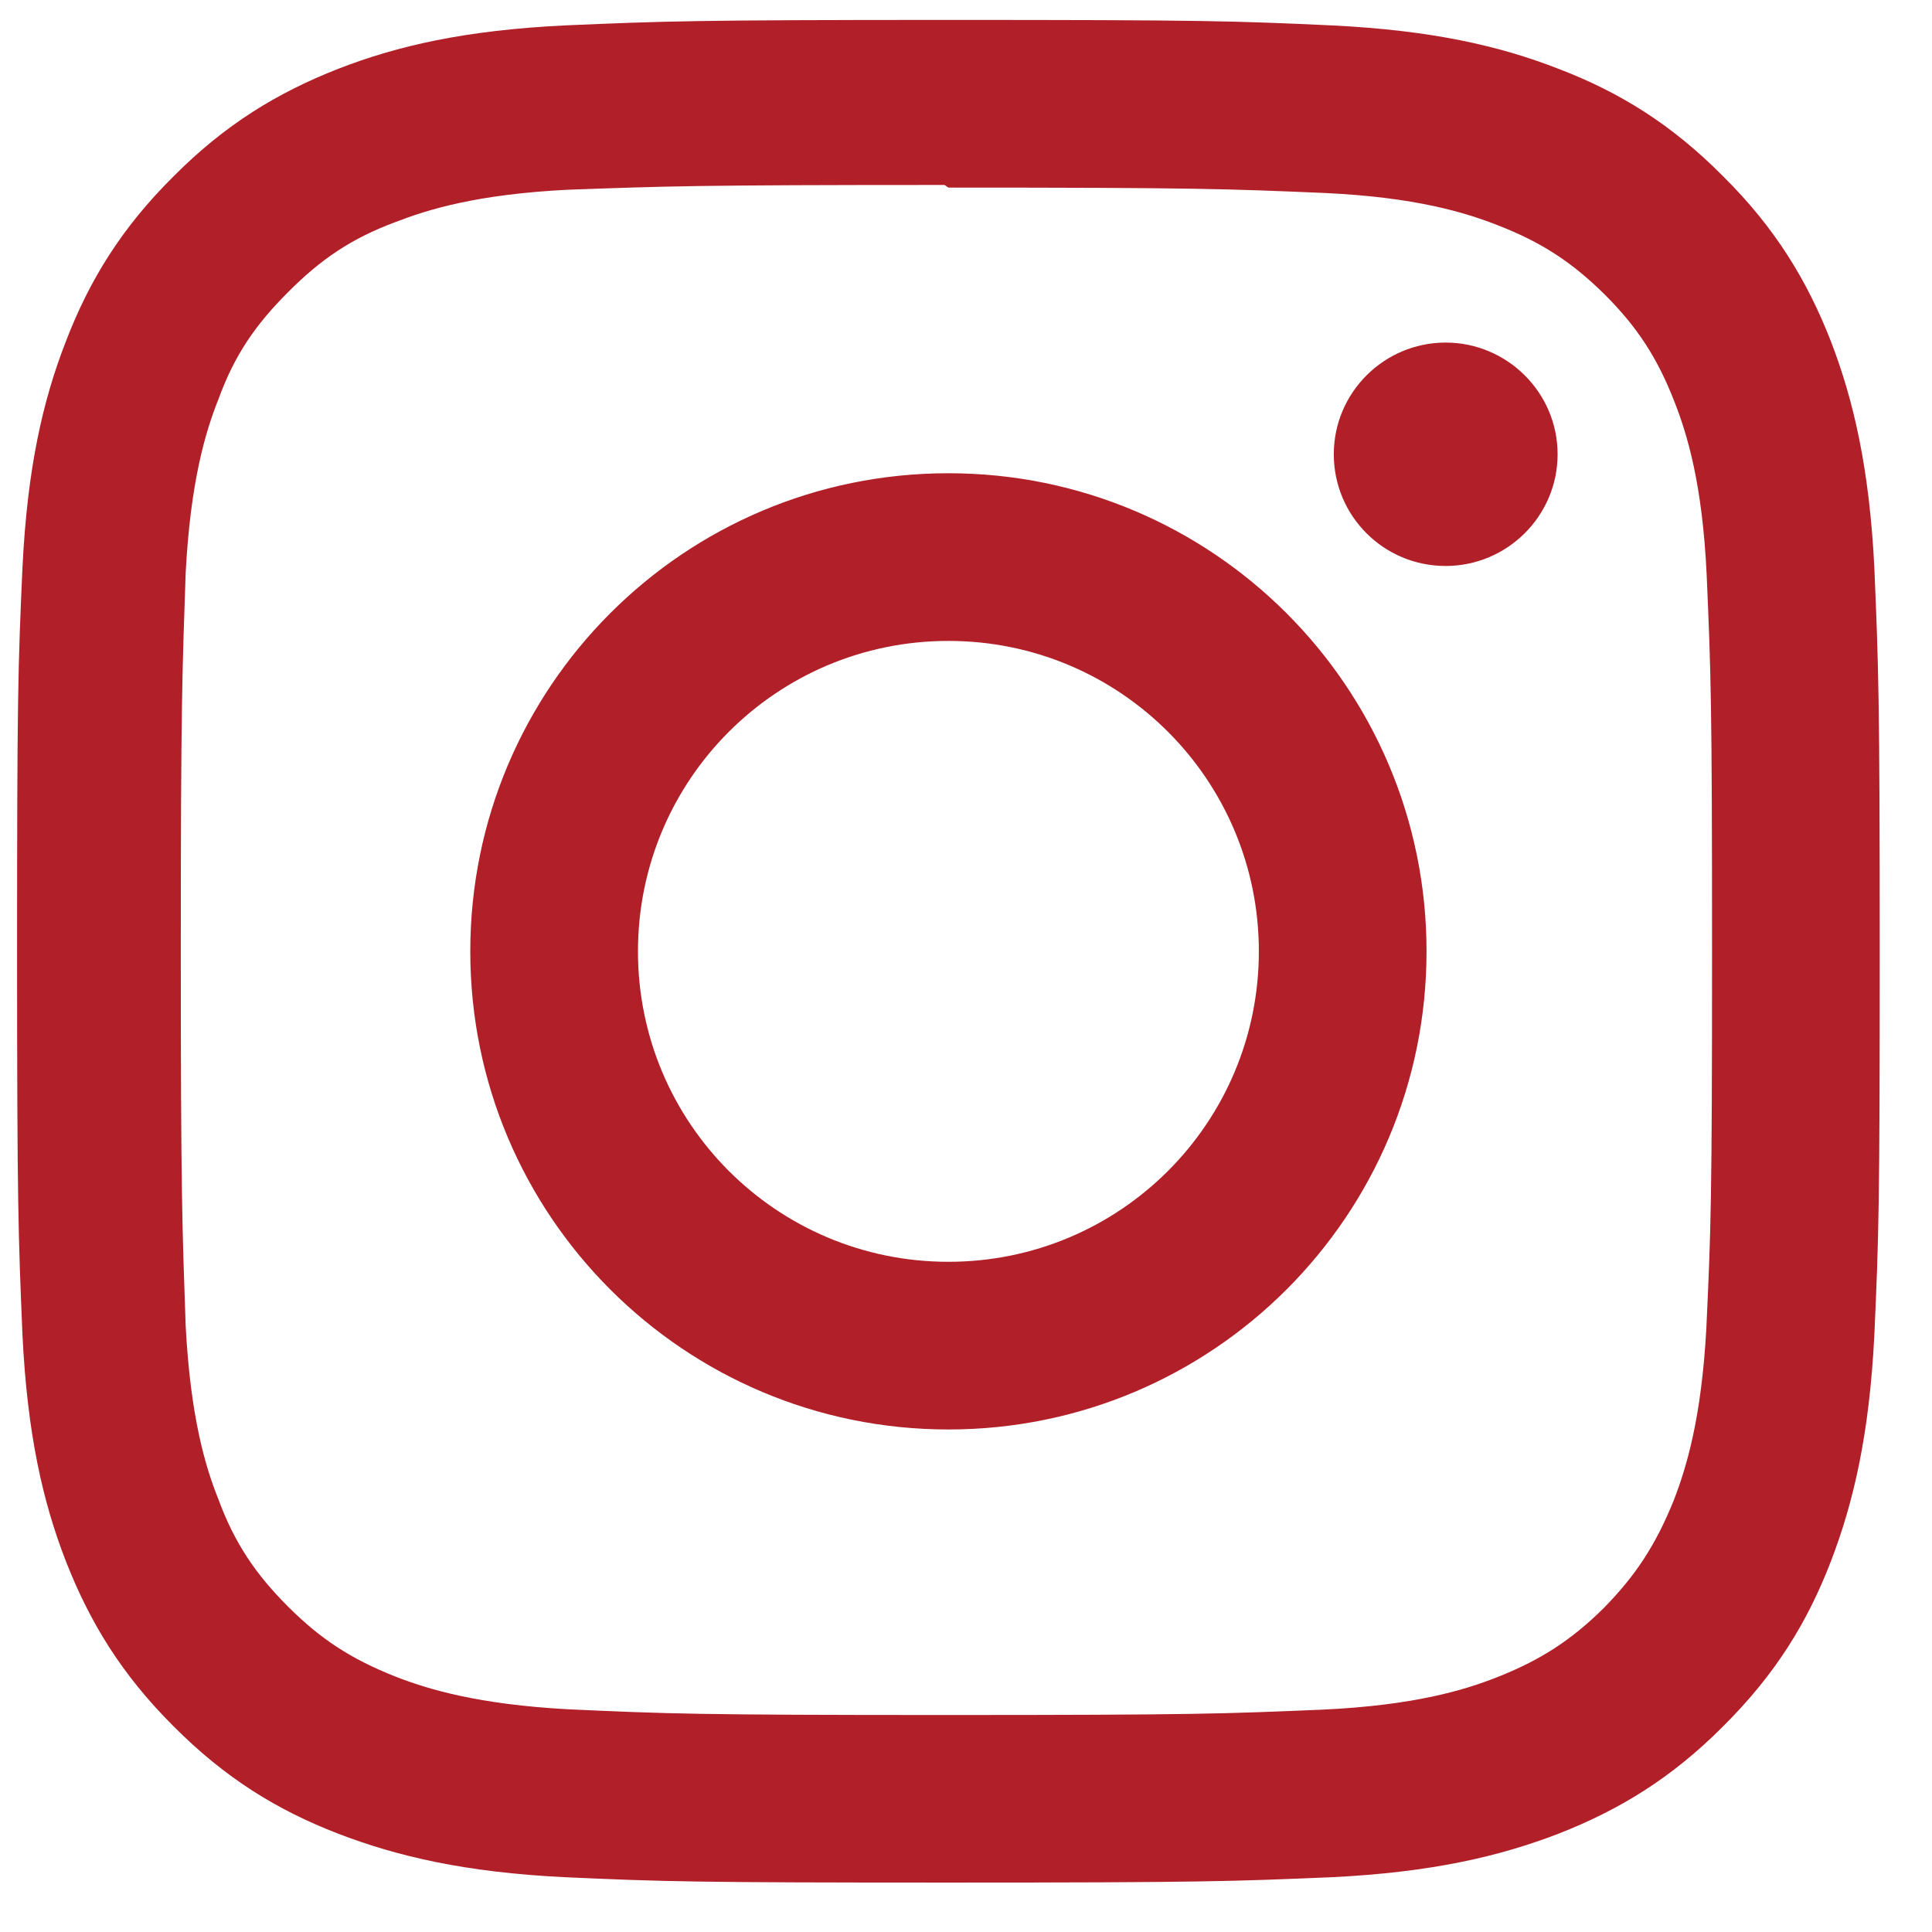 <svg width="19" height="19" viewBox="0 0 19 19" fill="none" xmlns="http://www.w3.org/2000/svg">
<path d="M9.327 0.196C6.837 0.196 6.527 0.208 5.552 0.25C4.574 0.298 3.912 0.449 3.328 0.676C2.726 0.912 2.213 1.225 1.706 1.735C1.196 2.241 0.88 2.754 0.648 3.357C0.421 3.94 0.269 4.602 0.221 5.581C0.177 6.556 0.168 6.865 0.168 9.355C0.168 11.845 0.18 12.155 0.221 13.13C0.269 14.105 0.421 14.77 0.648 15.354C0.884 15.956 1.197 16.469 1.706 16.976C2.213 17.486 2.726 17.802 3.328 18.034C3.912 18.258 4.577 18.413 5.552 18.461C6.527 18.505 6.837 18.514 9.327 18.514C11.817 18.514 12.127 18.502 13.101 18.461C14.077 18.413 14.742 18.258 15.325 18.034C15.928 17.798 16.441 17.485 16.947 16.976C17.457 16.469 17.773 15.959 18.006 15.354C18.23 14.77 18.384 14.105 18.433 13.13C18.477 12.155 18.486 11.845 18.486 9.355C18.486 6.865 18.474 6.555 18.433 5.581C18.384 4.605 18.229 3.937 18.006 3.357C17.77 2.754 17.457 2.241 16.947 1.735C16.441 1.224 15.931 0.908 15.325 0.676C14.742 0.449 14.077 0.298 13.101 0.25C12.126 0.205 11.817 0.196 9.327 0.196V0.196ZM9.327 1.845C11.772 1.845 12.064 1.857 13.03 1.898C13.922 1.94 14.407 2.089 14.729 2.215C15.159 2.382 15.46 2.578 15.785 2.9C16.104 3.219 16.301 3.523 16.468 3.953C16.594 4.275 16.742 4.761 16.784 5.652C16.826 6.619 16.837 6.911 16.837 9.356C16.837 11.8 16.826 12.093 16.781 13.059C16.733 13.951 16.584 14.436 16.459 14.758C16.285 15.188 16.091 15.489 15.772 15.814C15.45 16.133 15.143 16.33 14.716 16.497C14.398 16.622 13.906 16.771 13.011 16.813C12.039 16.854 11.753 16.866 9.302 16.866C6.85 16.866 6.565 16.854 5.592 16.81C4.7 16.762 4.209 16.613 3.886 16.487C3.451 16.314 3.153 16.12 2.834 15.801C2.511 15.479 2.306 15.172 2.148 14.745C2.02 14.427 1.873 13.935 1.826 13.04C1.793 12.08 1.778 11.782 1.778 9.342C1.778 6.903 1.793 6.605 1.826 5.633C1.873 4.738 2.02 4.247 2.148 3.927C2.306 3.492 2.512 3.194 2.834 2.872C3.152 2.553 3.451 2.347 3.886 2.185C4.209 2.06 4.688 1.911 5.583 1.866C6.555 1.831 6.841 1.819 9.289 1.819L9.327 1.845ZM9.327 4.654C6.727 4.654 4.625 6.759 4.625 9.356C4.625 11.956 6.73 14.058 9.327 14.058C11.927 14.058 14.029 11.953 14.029 9.356C14.029 6.757 11.924 4.654 9.327 4.654ZM9.327 12.409C7.639 12.409 6.274 11.044 6.274 9.356C6.274 7.669 7.639 6.303 9.327 6.303C11.015 6.303 12.38 7.669 12.38 9.356C12.38 11.044 11.015 12.409 9.327 12.409ZM15.318 4.467C15.318 5.075 14.822 5.566 14.217 5.566C13.608 5.566 13.117 5.075 13.117 4.467C13.117 3.861 13.611 3.369 14.217 3.369C14.822 3.369 15.318 3.861 15.318 4.467Z" fill="#B12029"/>
</svg>
